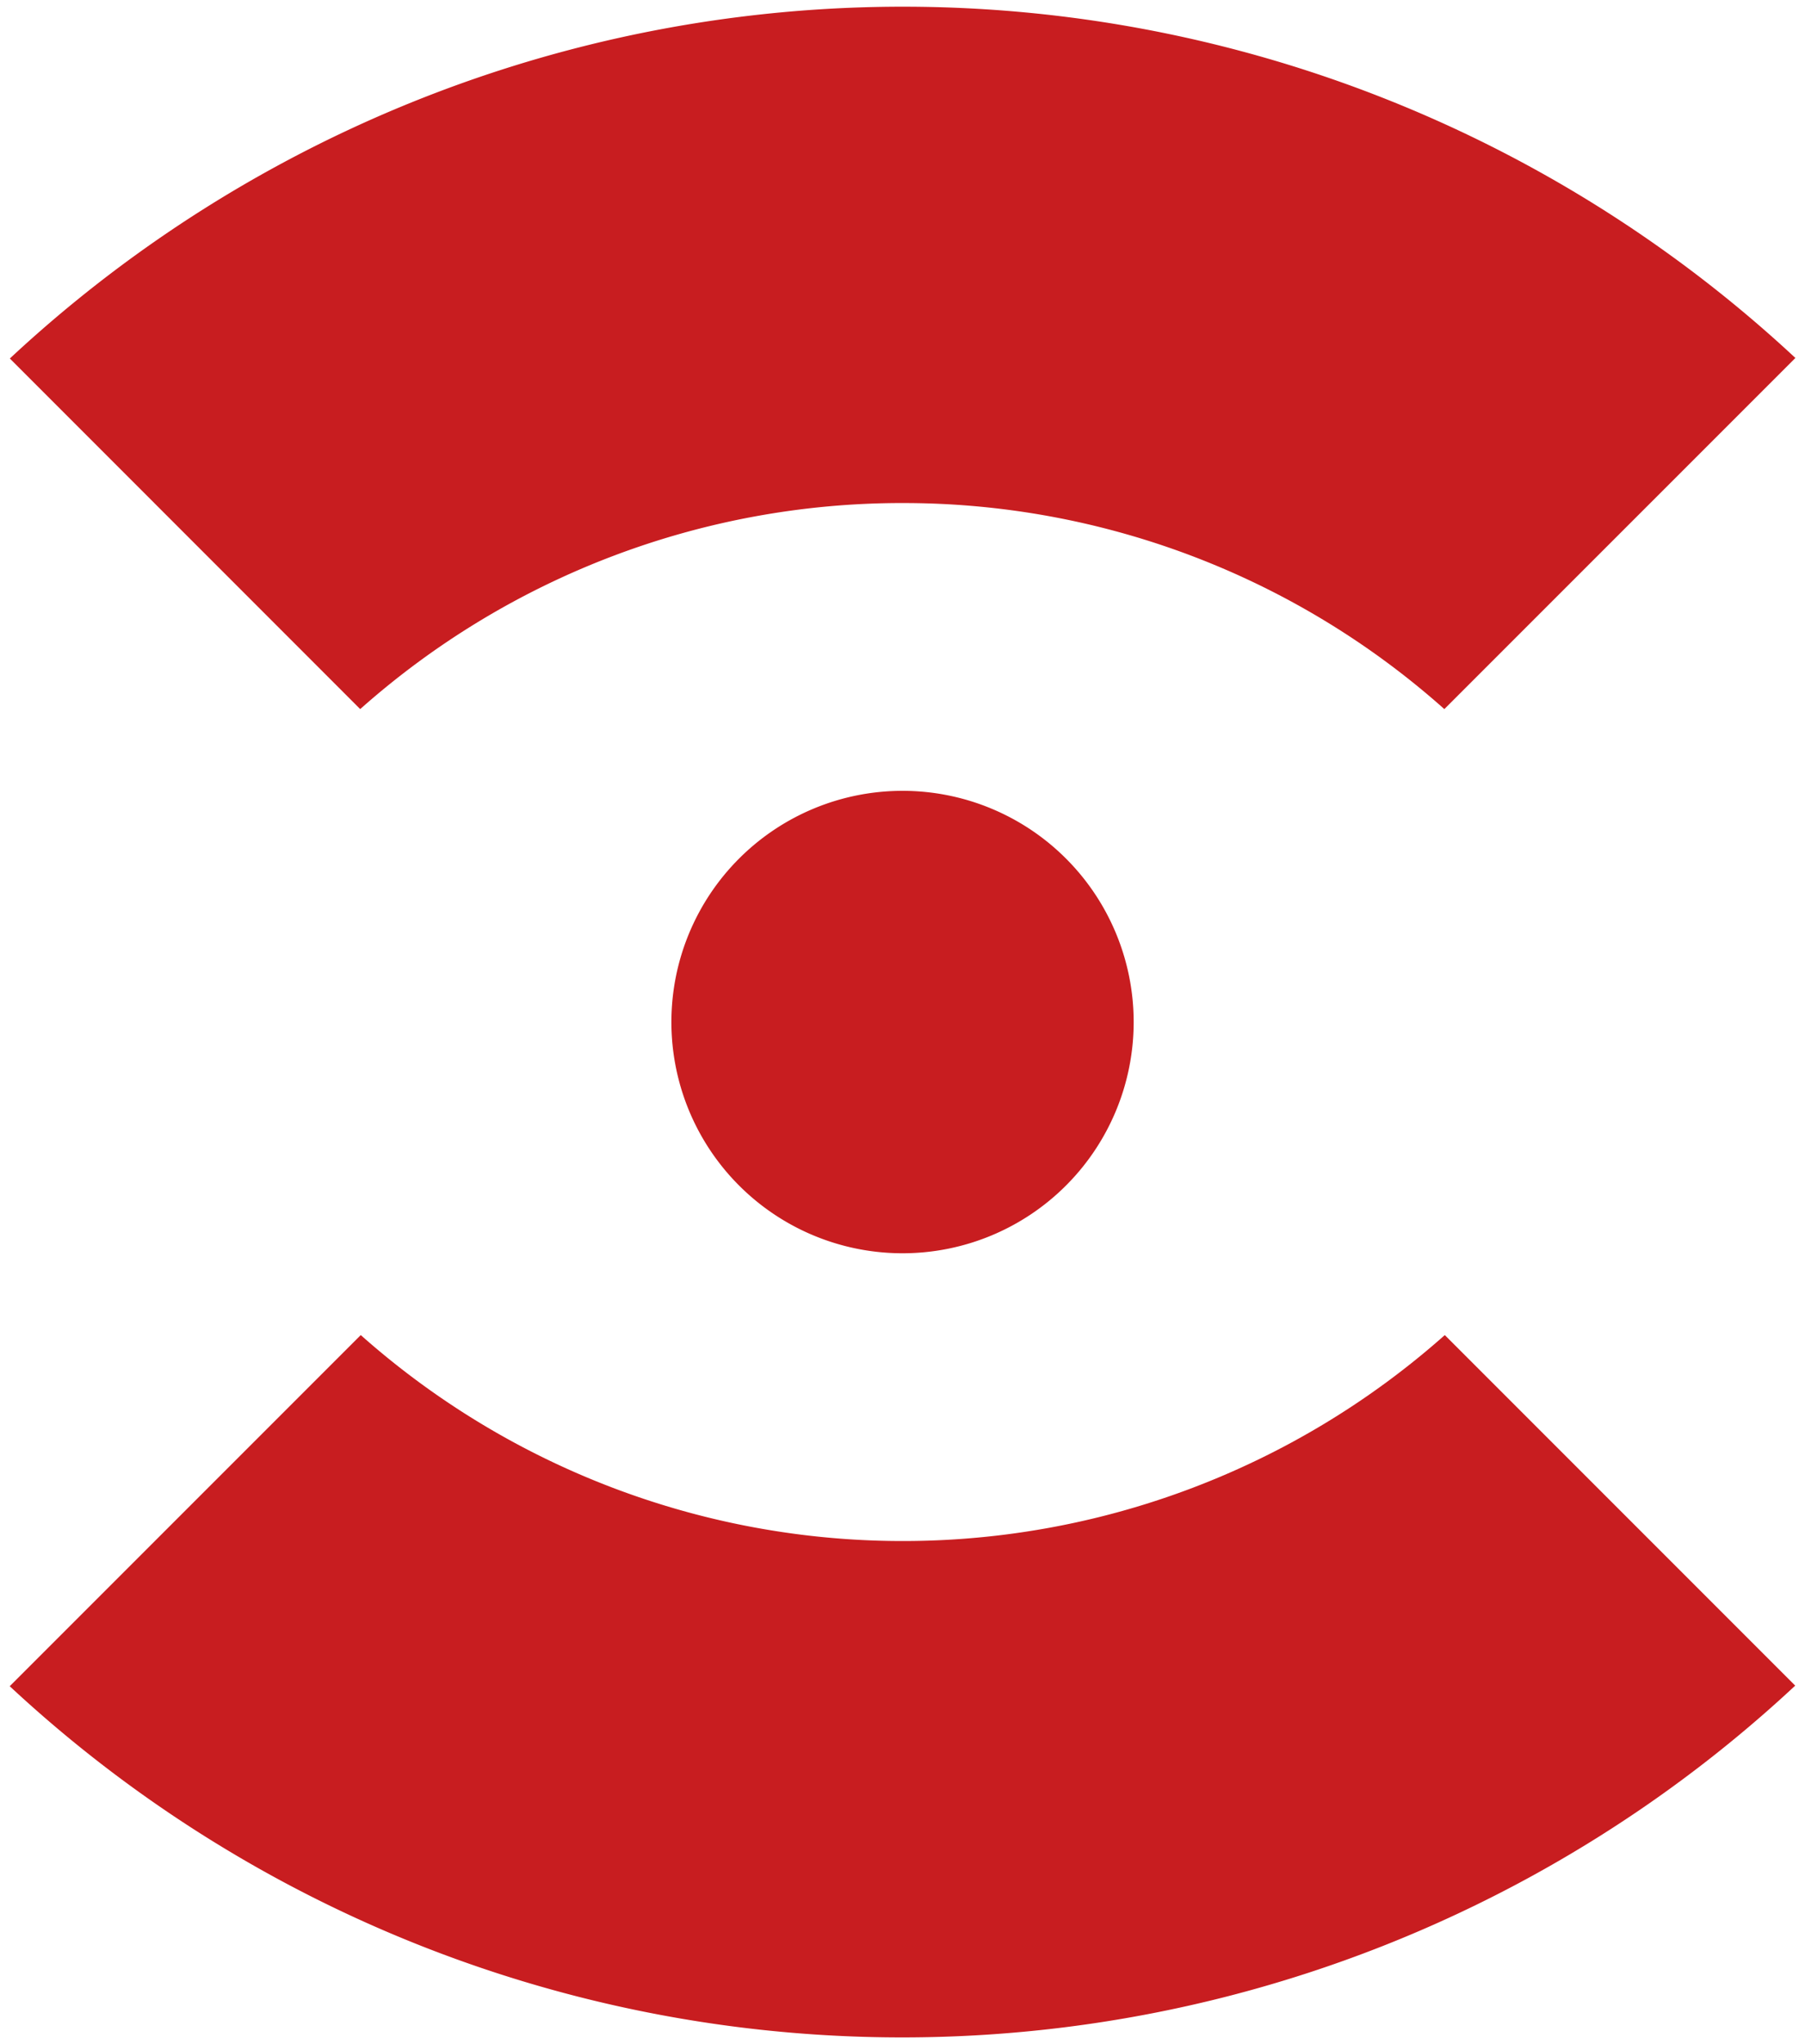 <svg xmlns="http://www.w3.org/2000/svg" width="133.539" height="151.178" viewBox="0 0 133.539 151.178">
  <path id="Unione_29" data-name="Unione 29" d="M14251.05,7401.715l25.968-25.965a60.4,60.4,0,0,0,80.2,0l25.925,25.925a96.905,96.905,0,0,1-132.1.04ZM14300,7352.6a17.1,17.1,0,1,1,17.1,17.1A17.1,17.1,0,0,1,14300,7352.6Zm17.077-38.385a60.362,60.362,0,0,0-40.1,15.24l-25.921-25.928a96.9,96.9,0,0,1,132.1-.04l-25.972,25.968A60.156,60.156,0,0,0,14317.074,7314.216Z" transform="translate(-14250.328 -7277.013)" fill="#c81d20" stroke="rgba(0,0,0,0)" stroke-miterlimit="10" stroke-width="1"/>
</svg>
